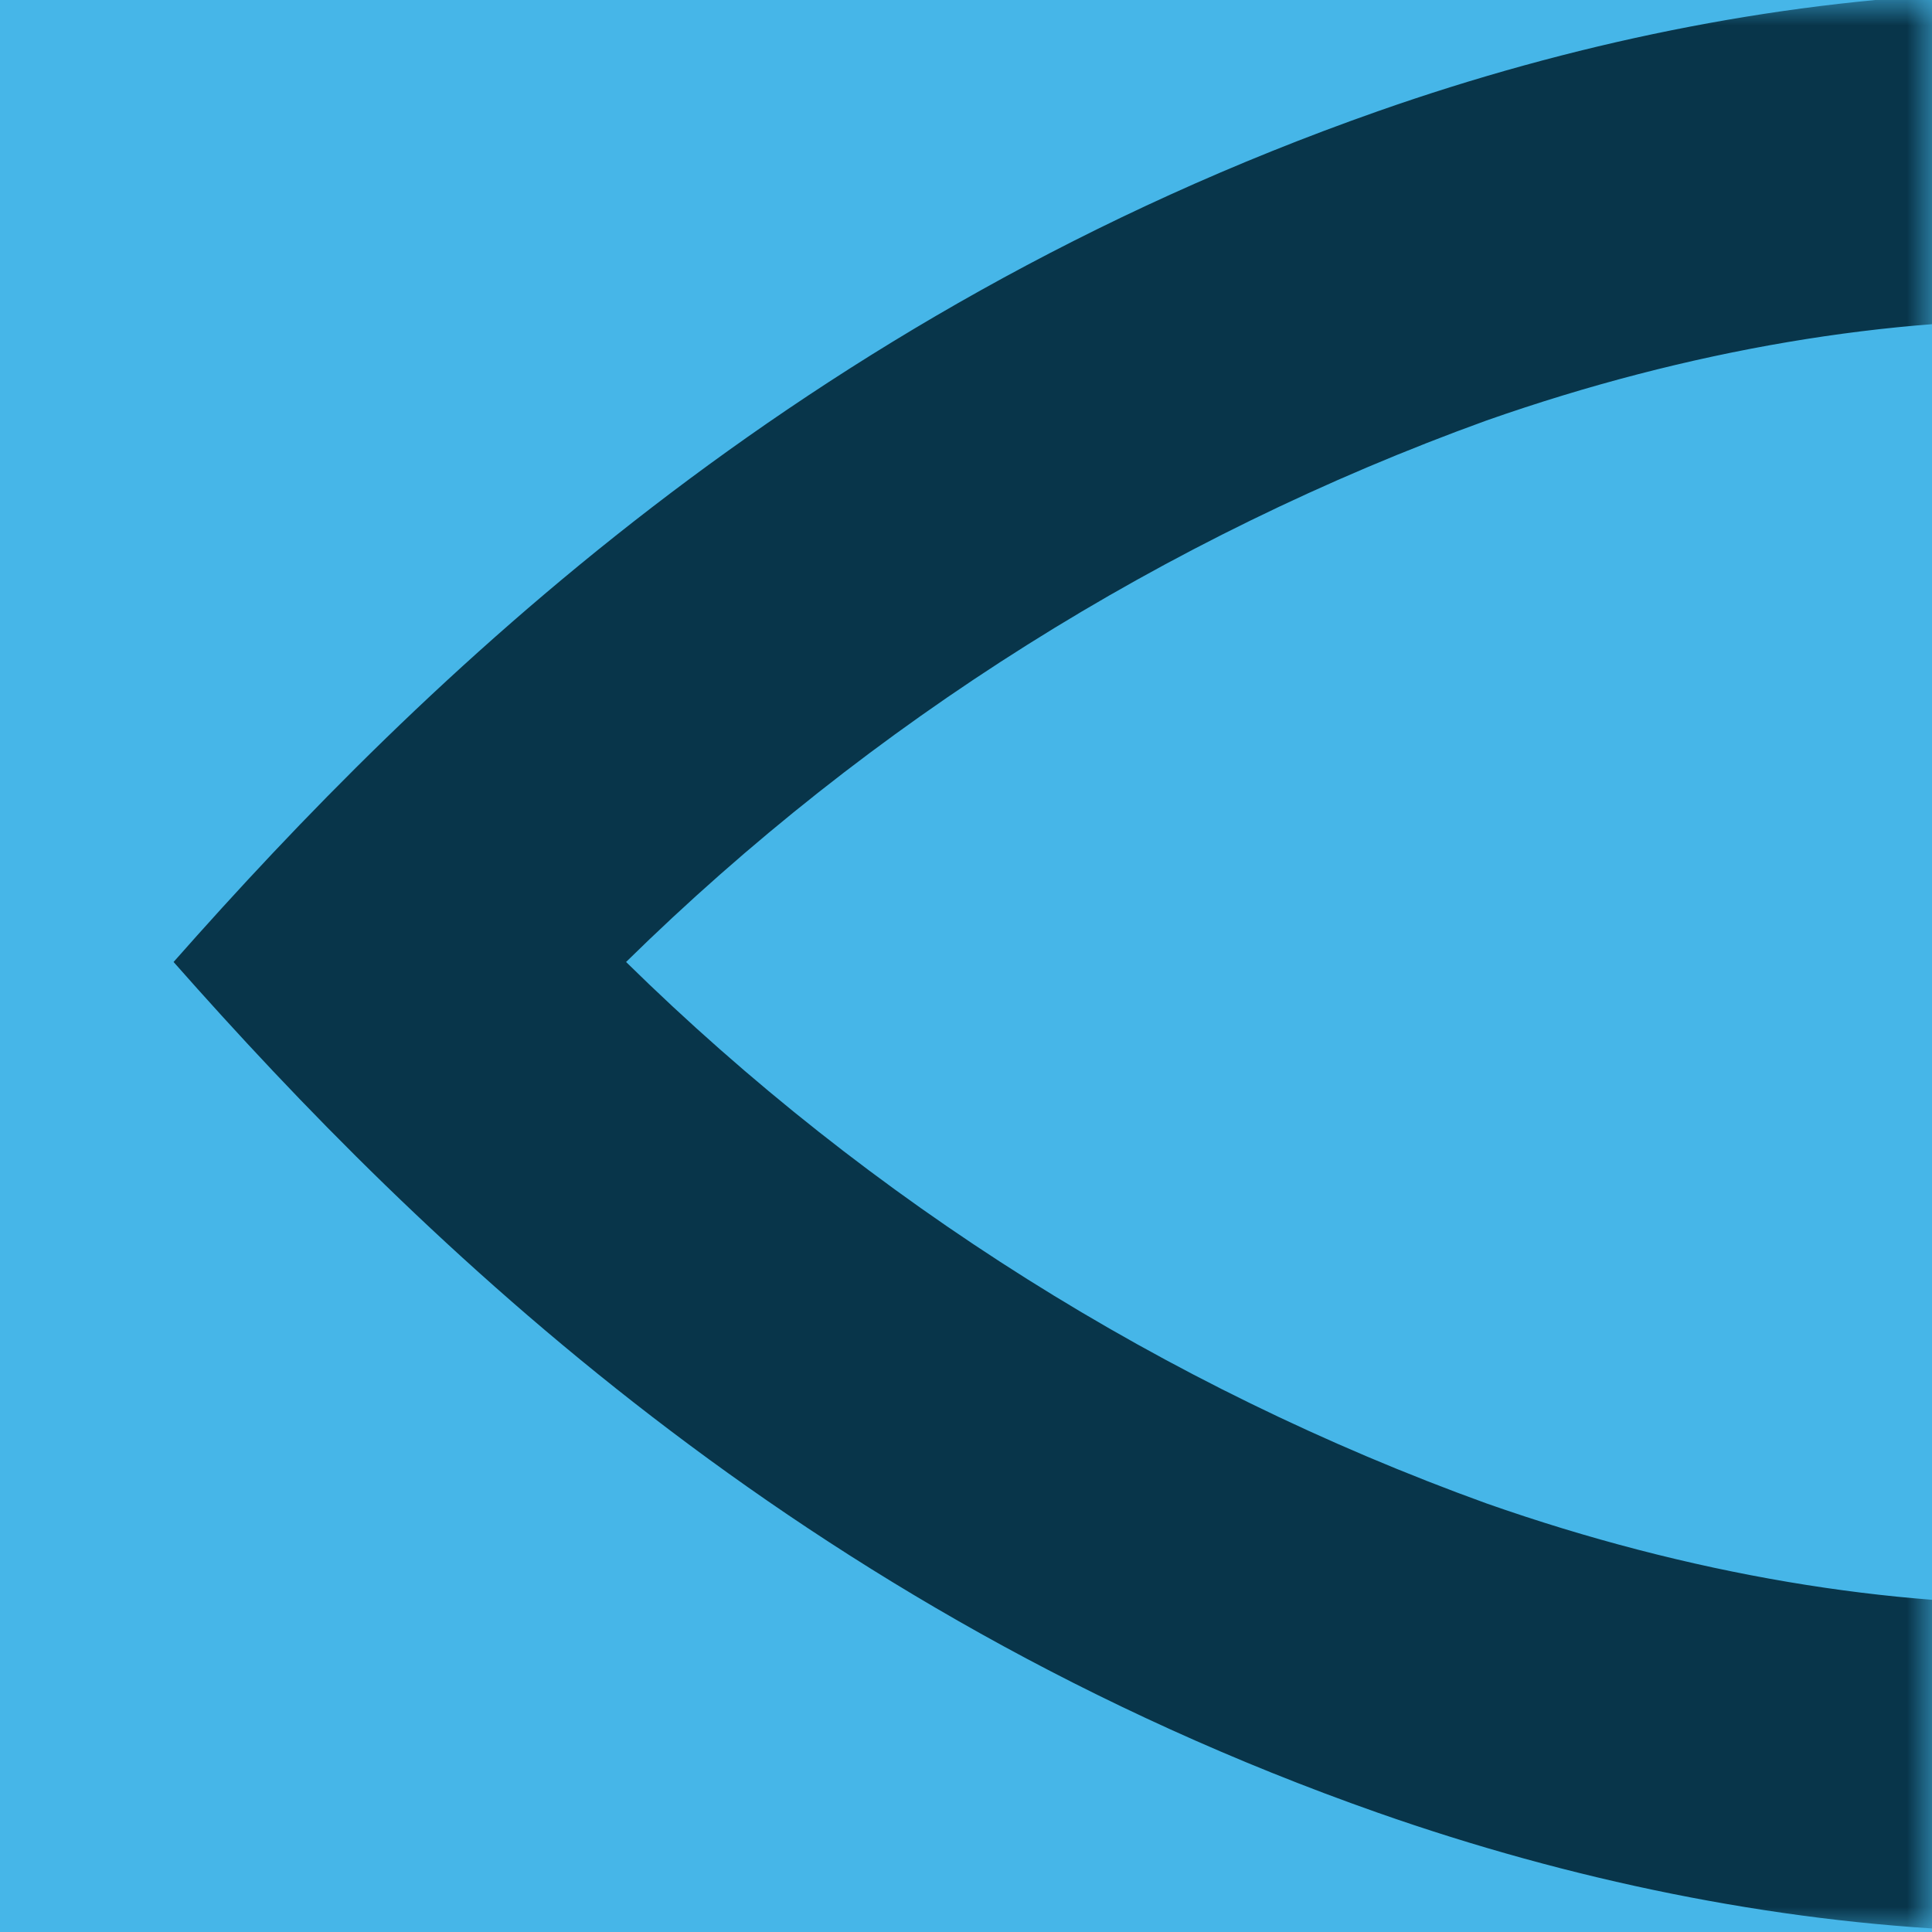 <svg width="38" height="38" viewBox="0 0 38 38" fill="none" xmlns="http://www.w3.org/2000/svg">
<g clip-path="url(#clip0_29_2)">
<path d="M38 0H0V38H38V0Z" fill="#46B6E8"/>
<mask id="mask0_29_2" style="mask-type:luminance" maskUnits="userSpaceOnUse" x="0" y="0" width="38" height="38">
<path d="M38 0H0V38H38V0Z" fill="white"/>
</mask>
<g mask="url(#mask0_29_2)">
<path d="M12.314 18.921C17.125 14.197 22.898 10.564 29.239 8.27C37.212 5.47 45.187 5.654 49.557 8.749C52.428 10.783 53.823 14.111 53.823 18.921C53.823 23.731 52.423 27.059 49.557 29.093C45.188 32.187 37.214 32.374 29.239 29.571C22.898 27.277 17.125 23.645 12.314 18.921ZM3.414 18.921C8.307 24.463 15.729 31.655 27.1 35.654C42.274 40.987 60.271 37.962 60.271 18.921C60.271 -0.12 42.271 -3.146 27.101 2.188C15.729 6.186 8.307 13.378 3.414 18.921Z" fill="#08354A"/>
</g>
</g>
<defs>
<clipPath id="clip0_29_2">
<rect width="38" height="38" fill="white"/>
</clipPath>
</defs>
</svg>
